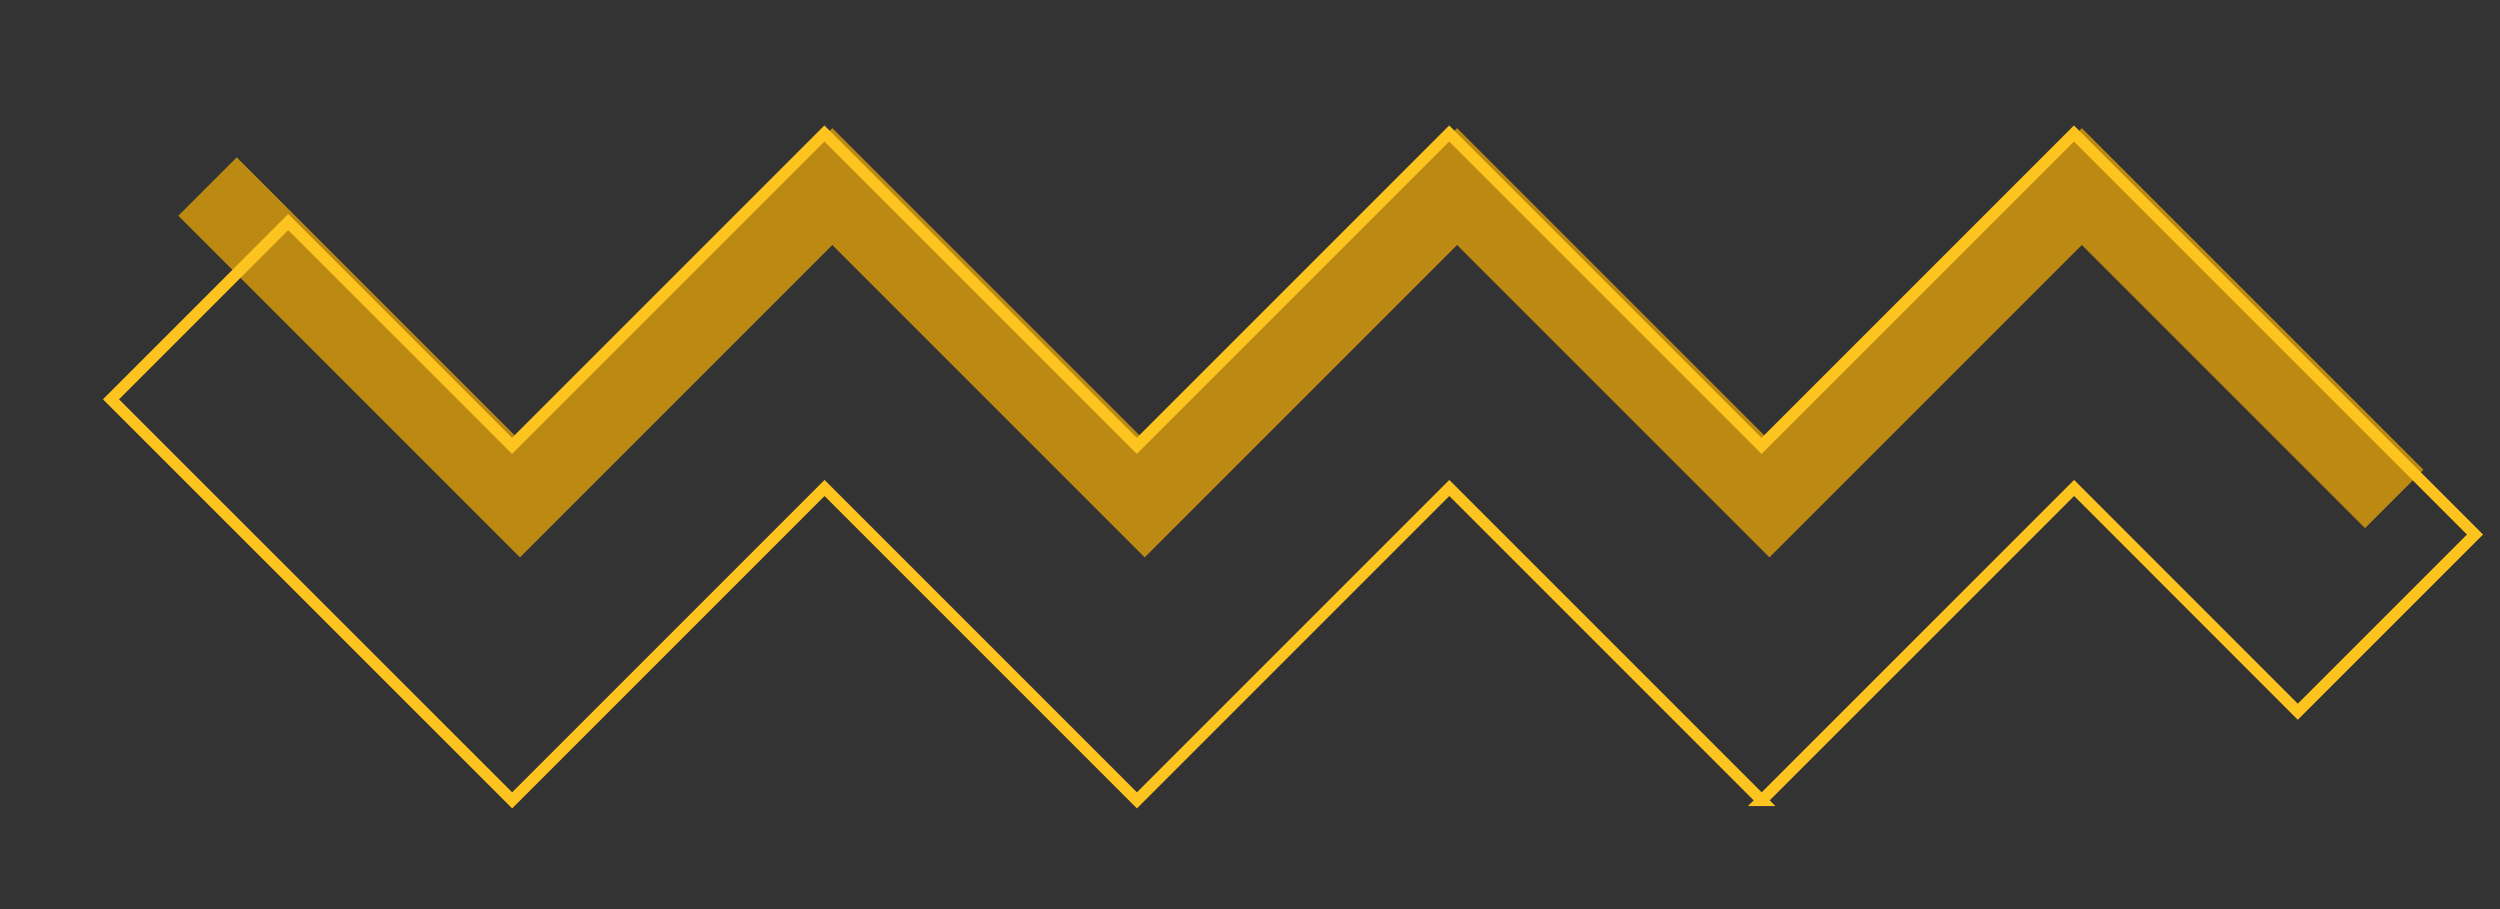 <?xml version="1.0" encoding="UTF-8"?>
<svg id="Calque_1" data-name="Calque 1" xmlns="http://www.w3.org/2000/svg" xmlns:xlink="http://www.w3.org/1999/xlink" viewBox="0 0 1100 400">
  <rect x="0" y="0" width="1100" height="400" fill="#333333" stroke="none"/>
  <defs>
    <style>
      .cls-1 {
        fill: #fff;
      }

      .cls-2 {
        stroke: #fdc41f;
        stroke-width: 5px;
      }

      .cls-2, .cls-3, .cls-4 {
        fill: none;
      }

      .cls-5 {
        clip-path: url(#clippath-1);
      }

      .cls-4 {
        isolation: isolate;
        opacity: .67;
        stroke: #ffb502;
        stroke-miterlimit: 10;
        stroke-width: 36.35px;
      }

      .cls-6 {
        fill: #fdc41f;
      }

      .cls-7 {
        clip-path: url(#clippath);
      }
    </style>
    <clipPath id="clippath">
      <circle class="cls-3" cx="-347.41" cy="113.06" r="246.91"/>
    </clipPath>
    <clipPath id="clippath-1">
      <circle class="cls-3" cx="-341.24" cy="116.14" r="246.91"/>
    </clipPath>
  </defs>
  <g id="trames-cercle">
    <g class="cls-7">
      <g id="trame-cercle-blanc">
        <g id="Groupe_219" data-name="Groupe 219">
          <rect id="Rectangle_116" data-name="Rectangle 116" class="cls-1" x="-198.53" y="-714.84" width="7.57" height="1009.55" transform="translate(78.94 -125.52) rotate(-30)"/>
          <rect id="Rectangle_117" data-name="Rectangle 117" class="cls-1" x="-216.02" y="-704.75" width="7.57" height="1009.55" transform="translate(71.55 -132.91) rotate(-30)"/>
          <rect id="Rectangle_118" data-name="Rectangle 118" class="cls-1" x="-233.51" y="-694.65" width="7.57" height="1009.55" transform="translate(64.16 -140.3) rotate(-30)"/>
          <rect id="Rectangle_119" data-name="Rectangle 119" class="cls-1" x="-250.99" y="-684.56" width="7.57" height="1009.55" transform="translate(56.77 -147.69) rotate(-30)"/>
        </g>
      </g>
    </g>
    <g class="cls-5">
      <g id="trame-cercle-rose">
        <g id="Groupe_220" data-name="Groupe 220">
          <rect id="Rectangle_148" data-name="Rectangle 148" class="cls-6" x="-192.36" y="-711.75" width="7.57" height="1009.55" transform="translate(78.23 -122.02) rotate(-30)"/>
          <rect id="Rectangle_149" data-name="Rectangle 149" class="cls-6" x="-209.84" y="-701.66" width="7.57" height="1009.55" transform="translate(70.84 -129.41) rotate(-30)"/>
          <rect id="Rectangle_150" data-name="Rectangle 150" class="cls-6" x="-227.33" y="-691.56" width="7.57" height="1009.55" transform="translate(63.44 -136.8) rotate(-30)"/>
          <rect id="Rectangle_151" data-name="Rectangle 151" class="cls-6" x="-244.82" y="-681.47" width="7.57" height="1009.55" transform="translate(56.05 -144.19) rotate(-30)"/>
        </g>
      </g>
    </g>
  </g>
  <g id="vague">
    <path id="Tracé_157" data-name="Tracé 157" class="cls-4" d="M91.31,82.09l137.45,137.45,137.45-137.45,137.45,137.45,137.45-137.45,137.45,137.45,137.45-137.45,137.45,137.45"/>
    <path id="Tracé_158" data-name="Tracé 158" class="cls-2" d="M775.15,352.16l-137.45-137.45-137.45,137.45-137.45-137.45-137.45,137.45L48.83,175.7l77.98-77.98,98.48,98.46L362.74,58.73l137.45,137.45,137.45-137.45,137.45,137.45,137.45-137.45,176.46,176.46-77.98,77.98-98.42-98.47-137.47,137.46Z"/>
  </g>
</svg>